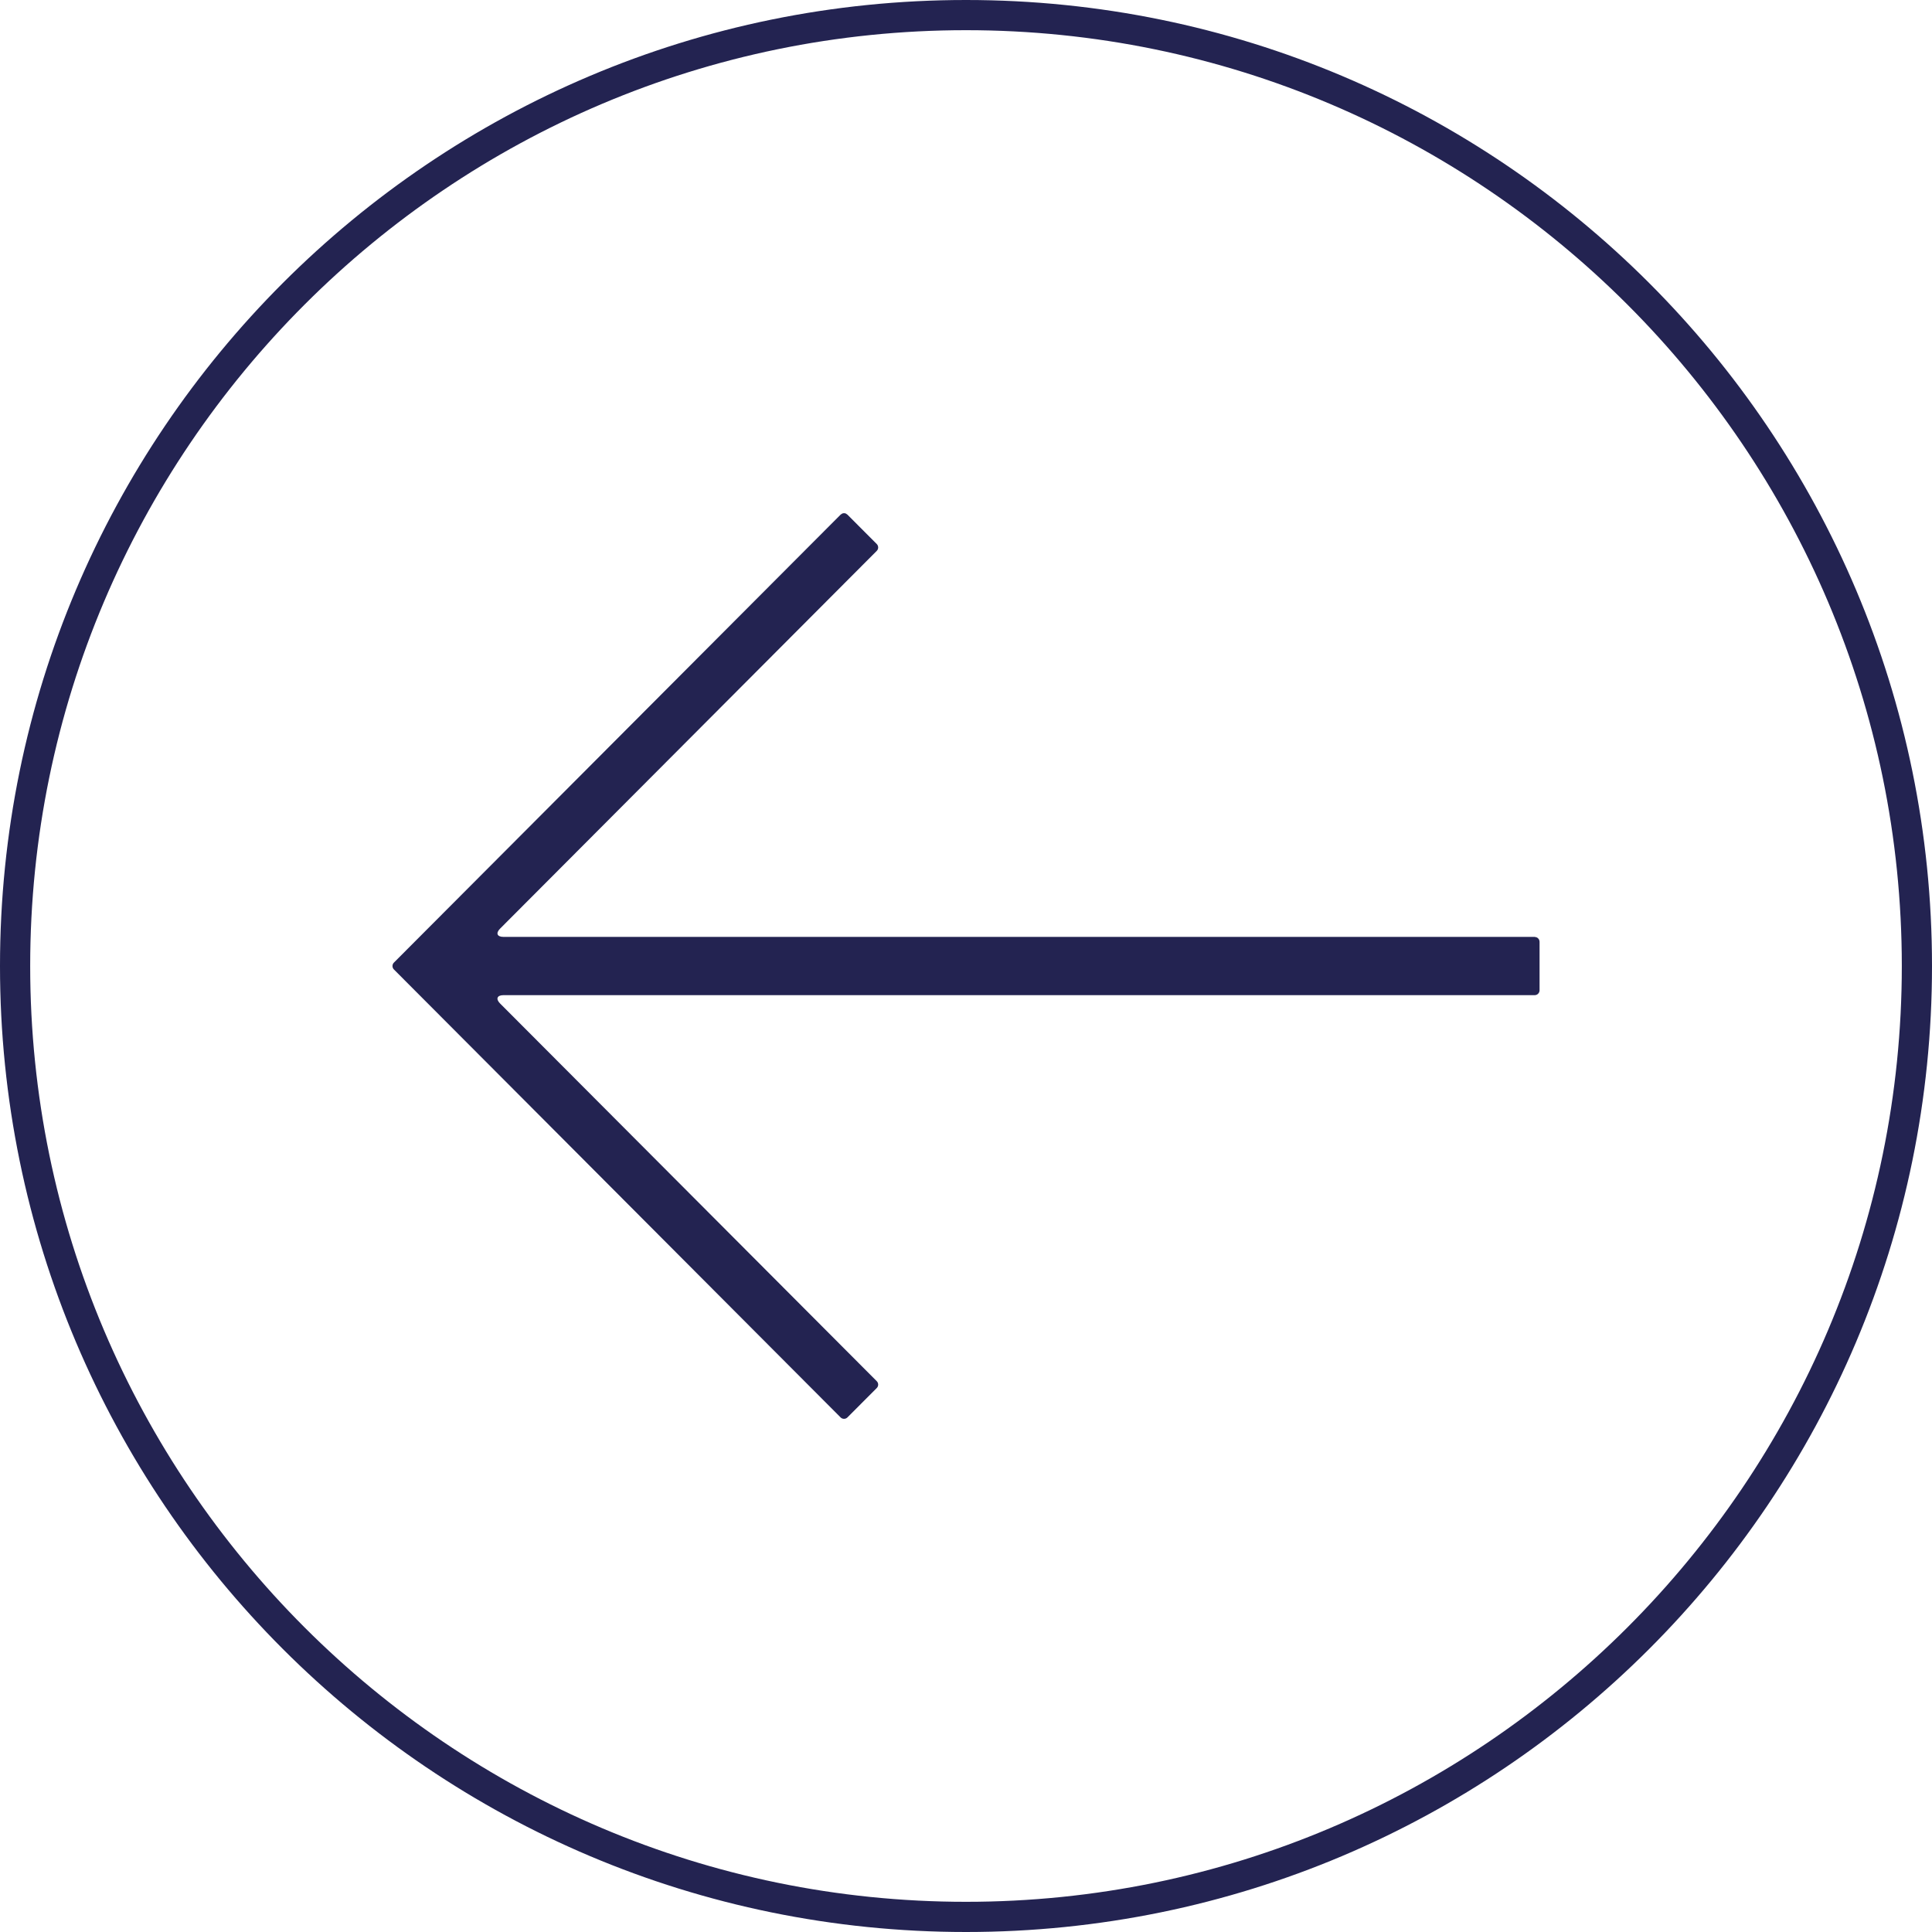 <?xml version="1.0" encoding="UTF-8"?>
<svg xmlns="http://www.w3.org/2000/svg" version="1.1" viewBox="0 0 32 32">
  <defs>
    <style>
      .cls-1 {
        fill: #232351;
      }
    </style>
  </defs>
  <!-- Generator: Adobe Illustrator 28.7.10, SVG Export Plug-In . SVG Version: 1.2.0 Build 236)  -->
  <g>
    <g id="_レイヤー_1" data-name="レイヤー_1">
      <g id="_レイヤー_1-2" data-name="_レイヤー_1">
        <g id="_レイヤー_1-2">
          <g id="_レイヤー_1-2-2" data-name="_レイヤー_1-2">
            <path class="cls-1" d="M14.036,23.477c-.031.031-.082.031-.113,0l-7.399-7.42c-.031-.031-.031-.082,0-.113l7.399-7.42.027-.018c.019-.008.04-.008.06,0l.026.018.486.487c.031.031.031.082,0,.113l-6.239,6.257c-.075.075-.05.137.057.137h17.08v.965H8.339c-.106 0-.131.062-.057.137l6.24,6.257c.031.031.031.082,0,.113l-.486.487ZM25.42,15.518l.031.007c.029.012.049.041.049.074v.803c0,.044-.036.081-.08.081v-.965Z"/>
            <path class="cls-1" d="M16,.5c8.547,0,15.5,6.953,15.5,15.5s-6.953,15.5-15.5,15.5S.5,24.547.5,16,7.453.5,16,.5M16,0C7.163,0,0,7.163,0,16s7.163,16,16,16,16-7.163,16-16S24.837,0,16,0h0Z"/>
          </g>
        </g>
      </g>
    </g>
  </g>
</svg>